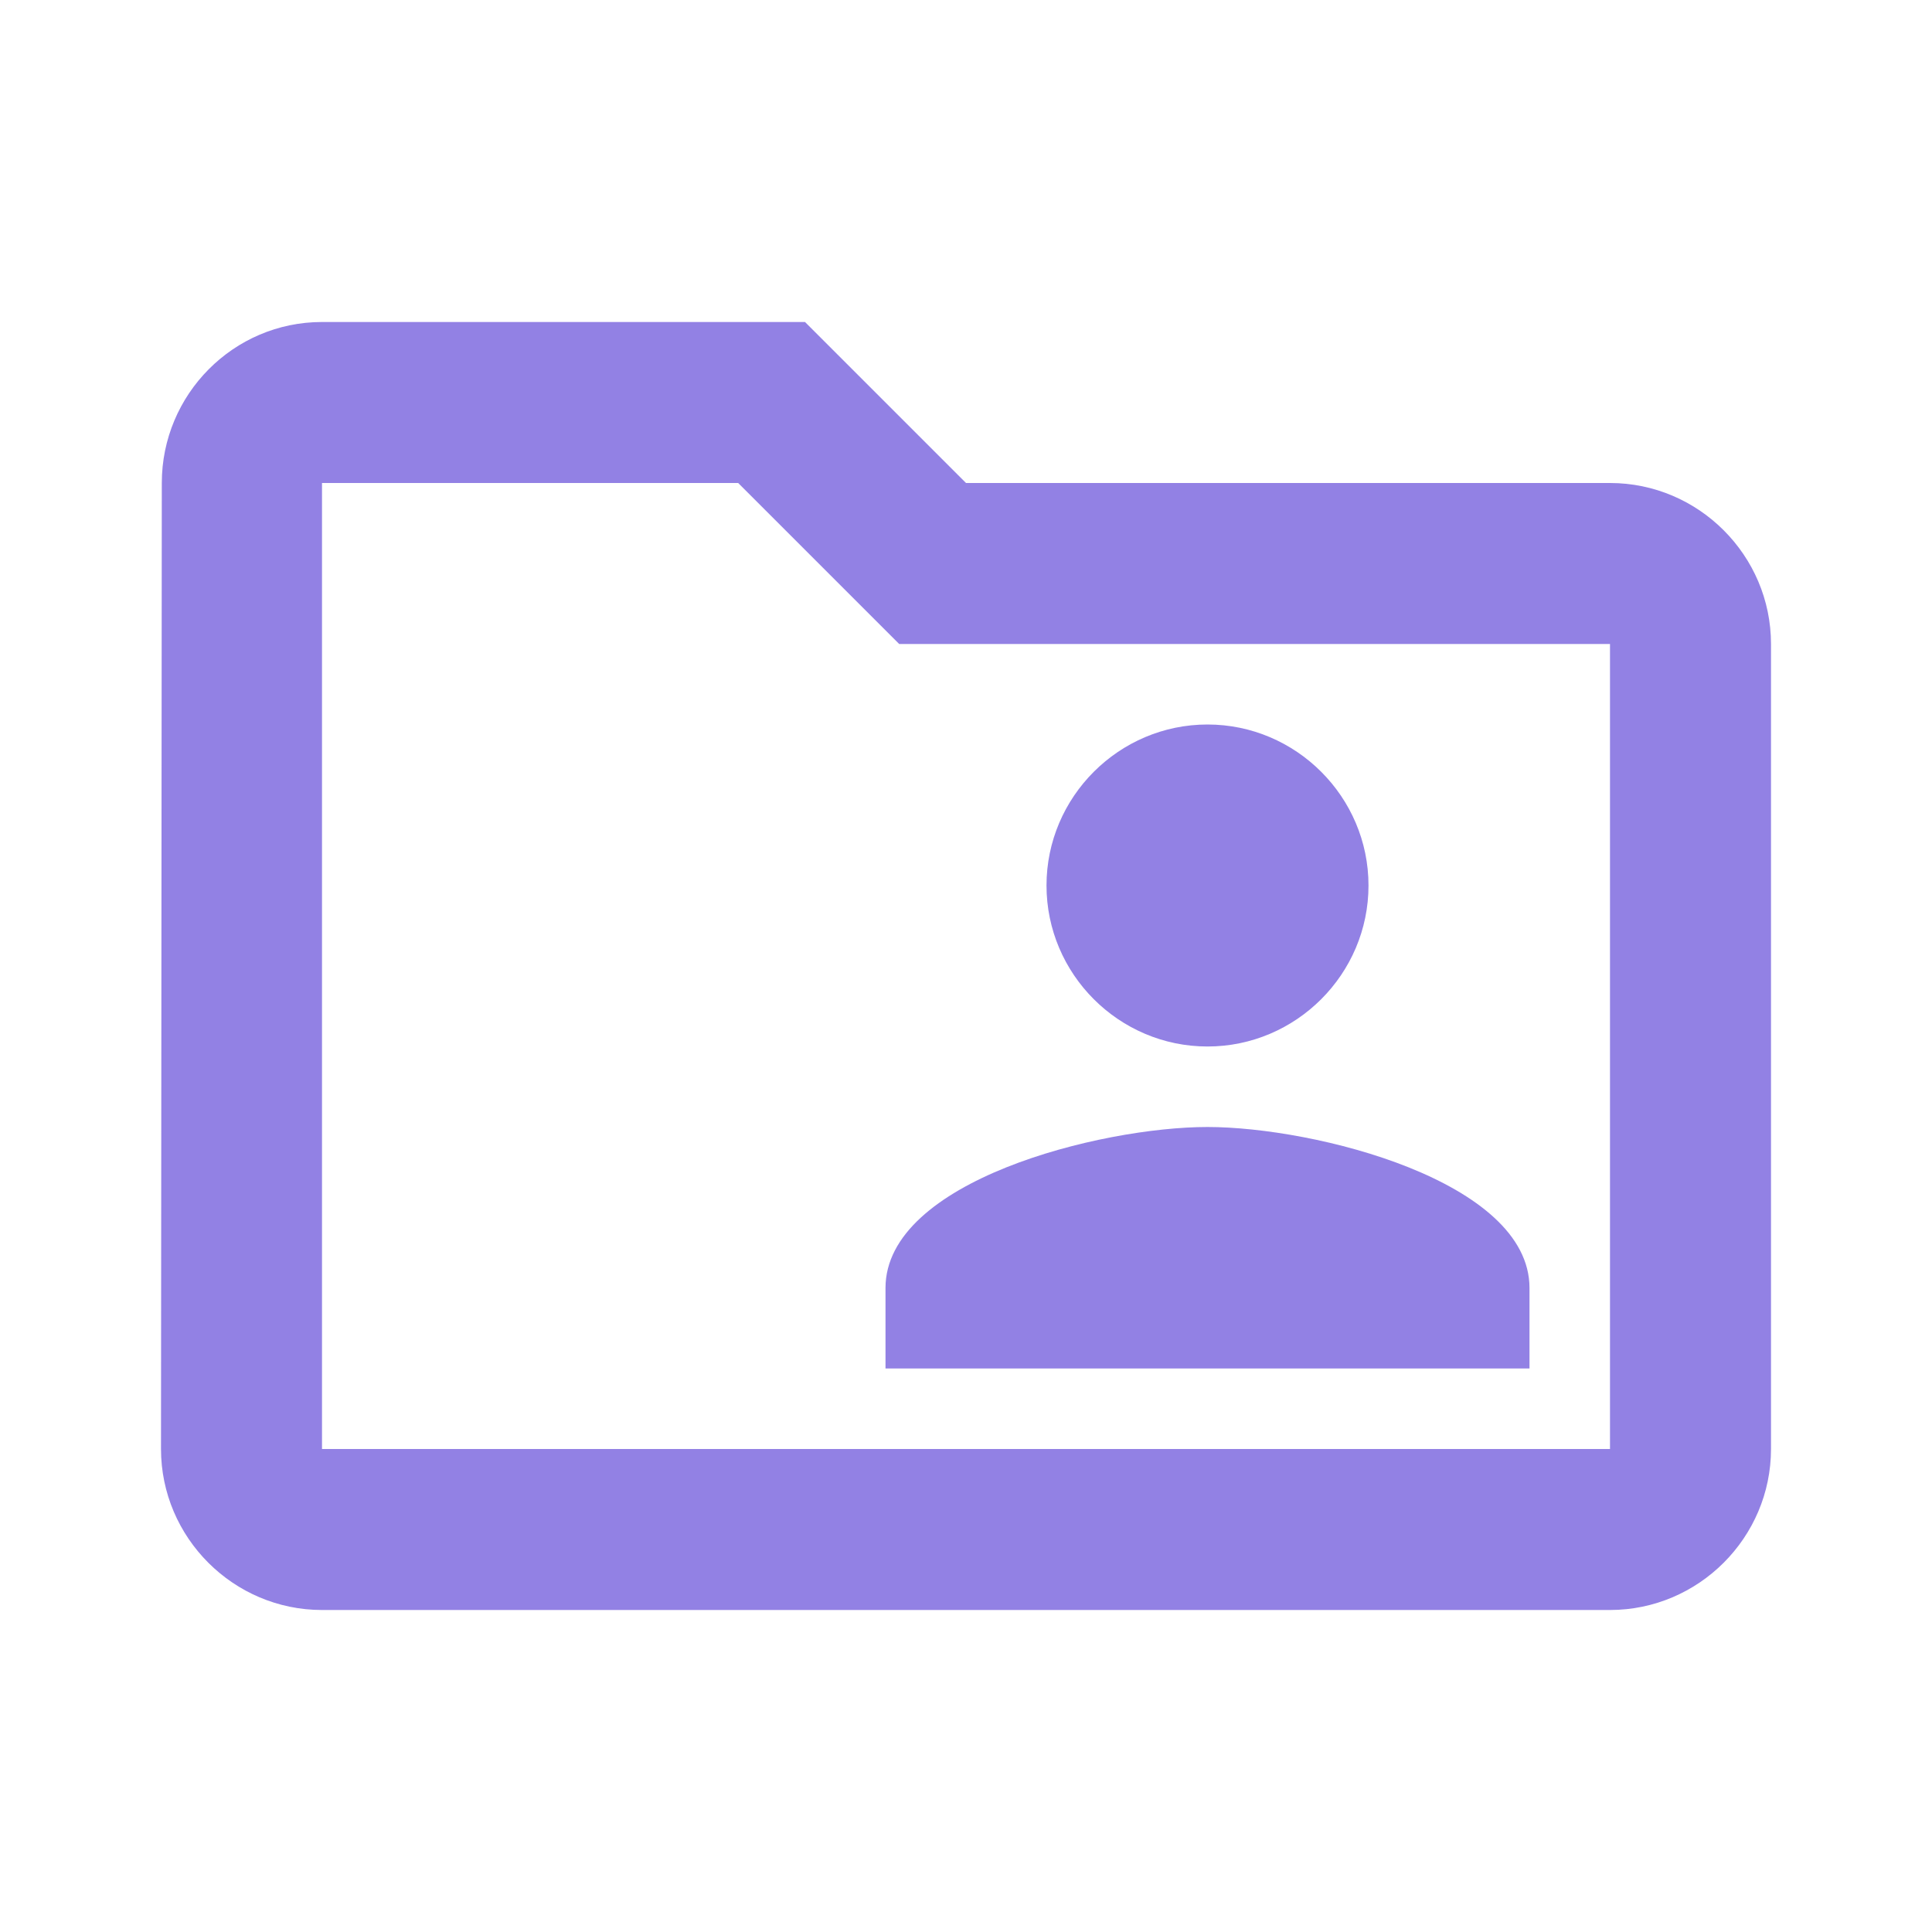 <svg width="48" height="48" viewBox="0 0 48 48" fill="none" xmlns="http://www.w3.org/2000/svg">
<path fill-rule="evenodd" clip-rule="evenodd" d="M24 12H40C42.2 12 44 13.8 44 16V36C44 38.2 42.2 40 40 40H8C5.8 40 4 38.2 4 36L4.02 12C4.02 9.8 5.8 8 8 8H20L24 12ZM8 12V36H40V16H22.34L18.34 12H8ZM30 26C32.2 26 34 24.2 34 22C34 19.8 32.2 18 30 18C27.8 18 26 19.8 26 22C26 24.2 27.8 26 30 26ZM38 32V34H22V32C22 29.34 27.34 28 30 28C32.66 28 38 29.34 38 32Z" fill="#9281E4"/>
</svg>
